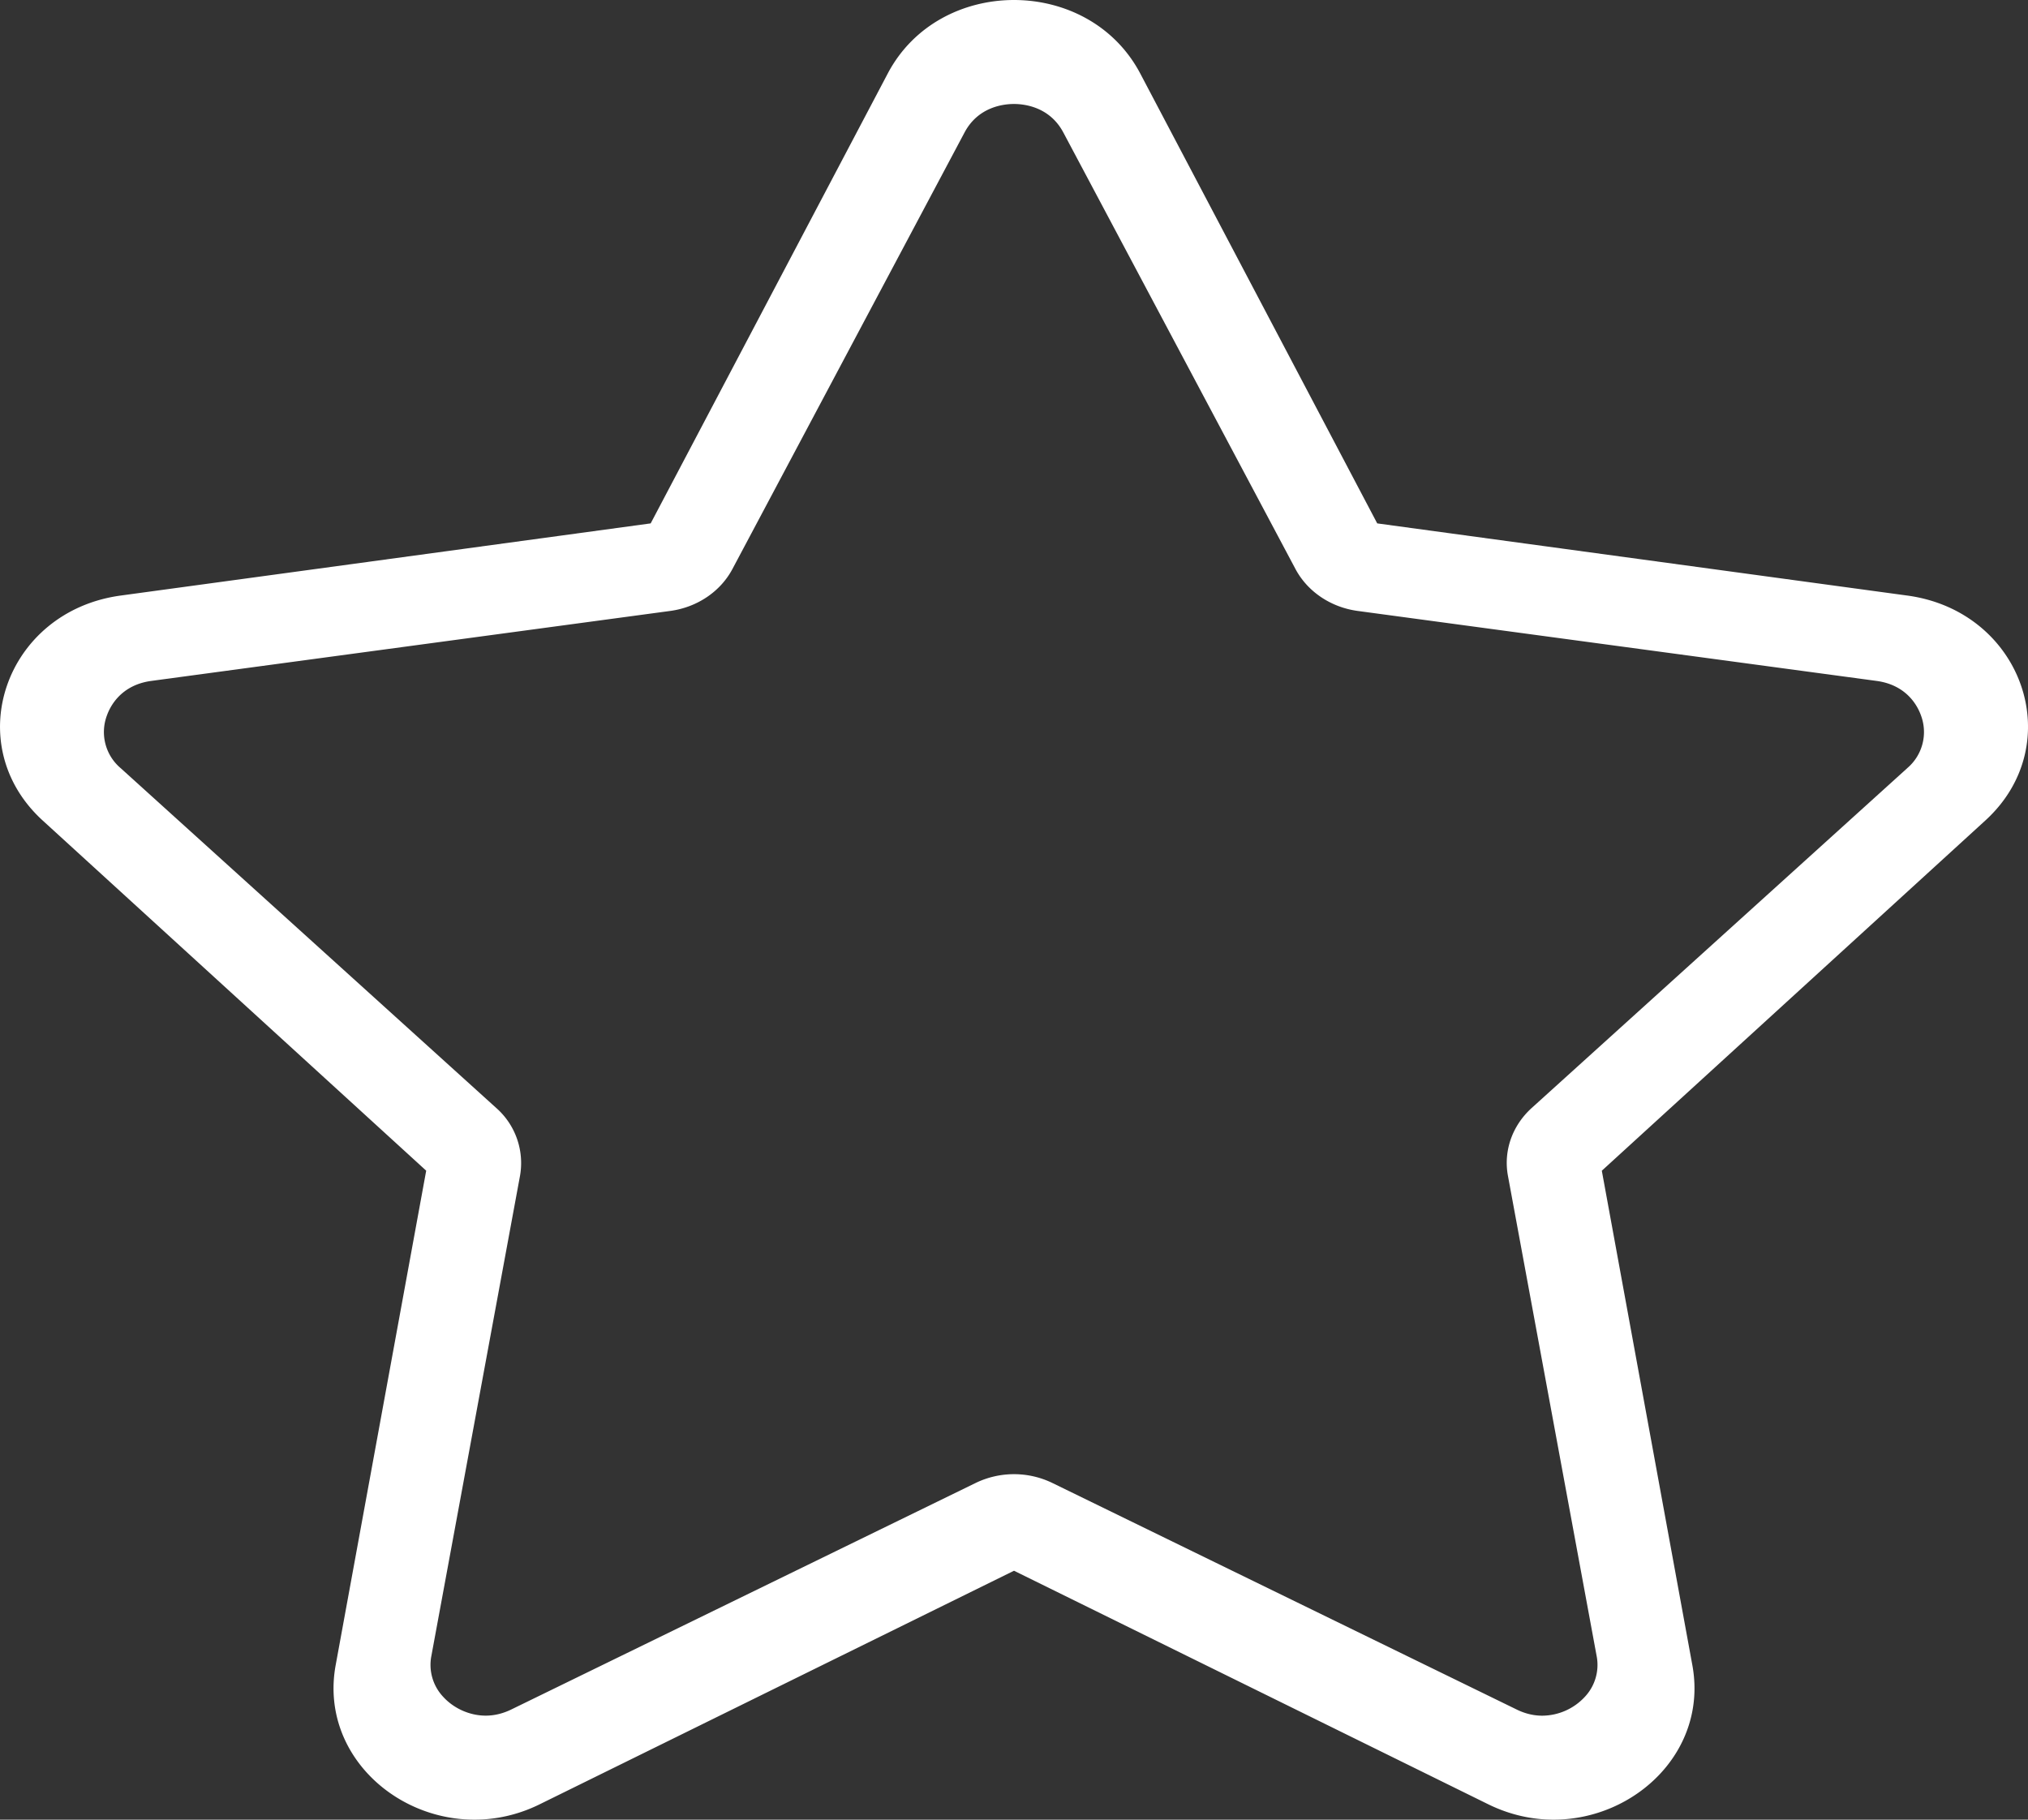 <svg height="35" viewBox="0 0 39 35" width="39" xmlns="http://www.w3.org/2000/svg"><rect x="0" y="0" width="39" height="35" fill="#333333" stroke="none"/><path d="m36.677 14.776-7.22 6.534c-.376.34-.547.828-.458 1.307l1.704 9.227a.897.897 0 0 1 -.224.792 1.126 1.126 0 0 1 -.82.364c-.166 0-.333-.04-.493-.119l-8.926-4.356a1.693 1.693 0 0 0 -1.48 0l-8.926 4.355c-.16.078-.326.119-.493.119-.307 0-.614-.137-.82-.364a.897.897 0 0 1 -.224-.792l1.703-9.226a1.412 1.412 0 0 0 -.458-1.307l-7.22-6.534a.909.909 0 0 1 -.268-1.009c.061-.175.267-.59.855-.67l9.98-1.346c.517-.07.966-.372 1.197-.808l4.463-8.395c.263-.495.752-.548.95-.548s.687.053.95.549l4.463 8.394c.232.436.68.738 1.198.808l9.978 1.346c.59.08.795.495.856.67a.91.91 0 0 1 -.268 1.009m.002-3.321-10.193-1.388-4.557-8.653c-.498-.943-1.462-1.414-2.428-1.414s-1.931.471-2.428 1.414l-4.559 8.653-10.192 1.388c-2.22.302-3.107 2.86-1.5 4.327l7.375 6.735-1.741 9.511c-.3 1.64 1.09 2.972 2.668 2.972.417 0 .846-.093 1.26-.298l9.117-4.49 9.116 4.49c.416.205.845.298 1.26.298 1.578 0 2.97-1.332 2.669-2.972l-1.741-9.51 7.375-6.736c1.608-1.468.72-4.025-1.5-4.327" fill="#fff" fill-rule="evenodd"/></svg>